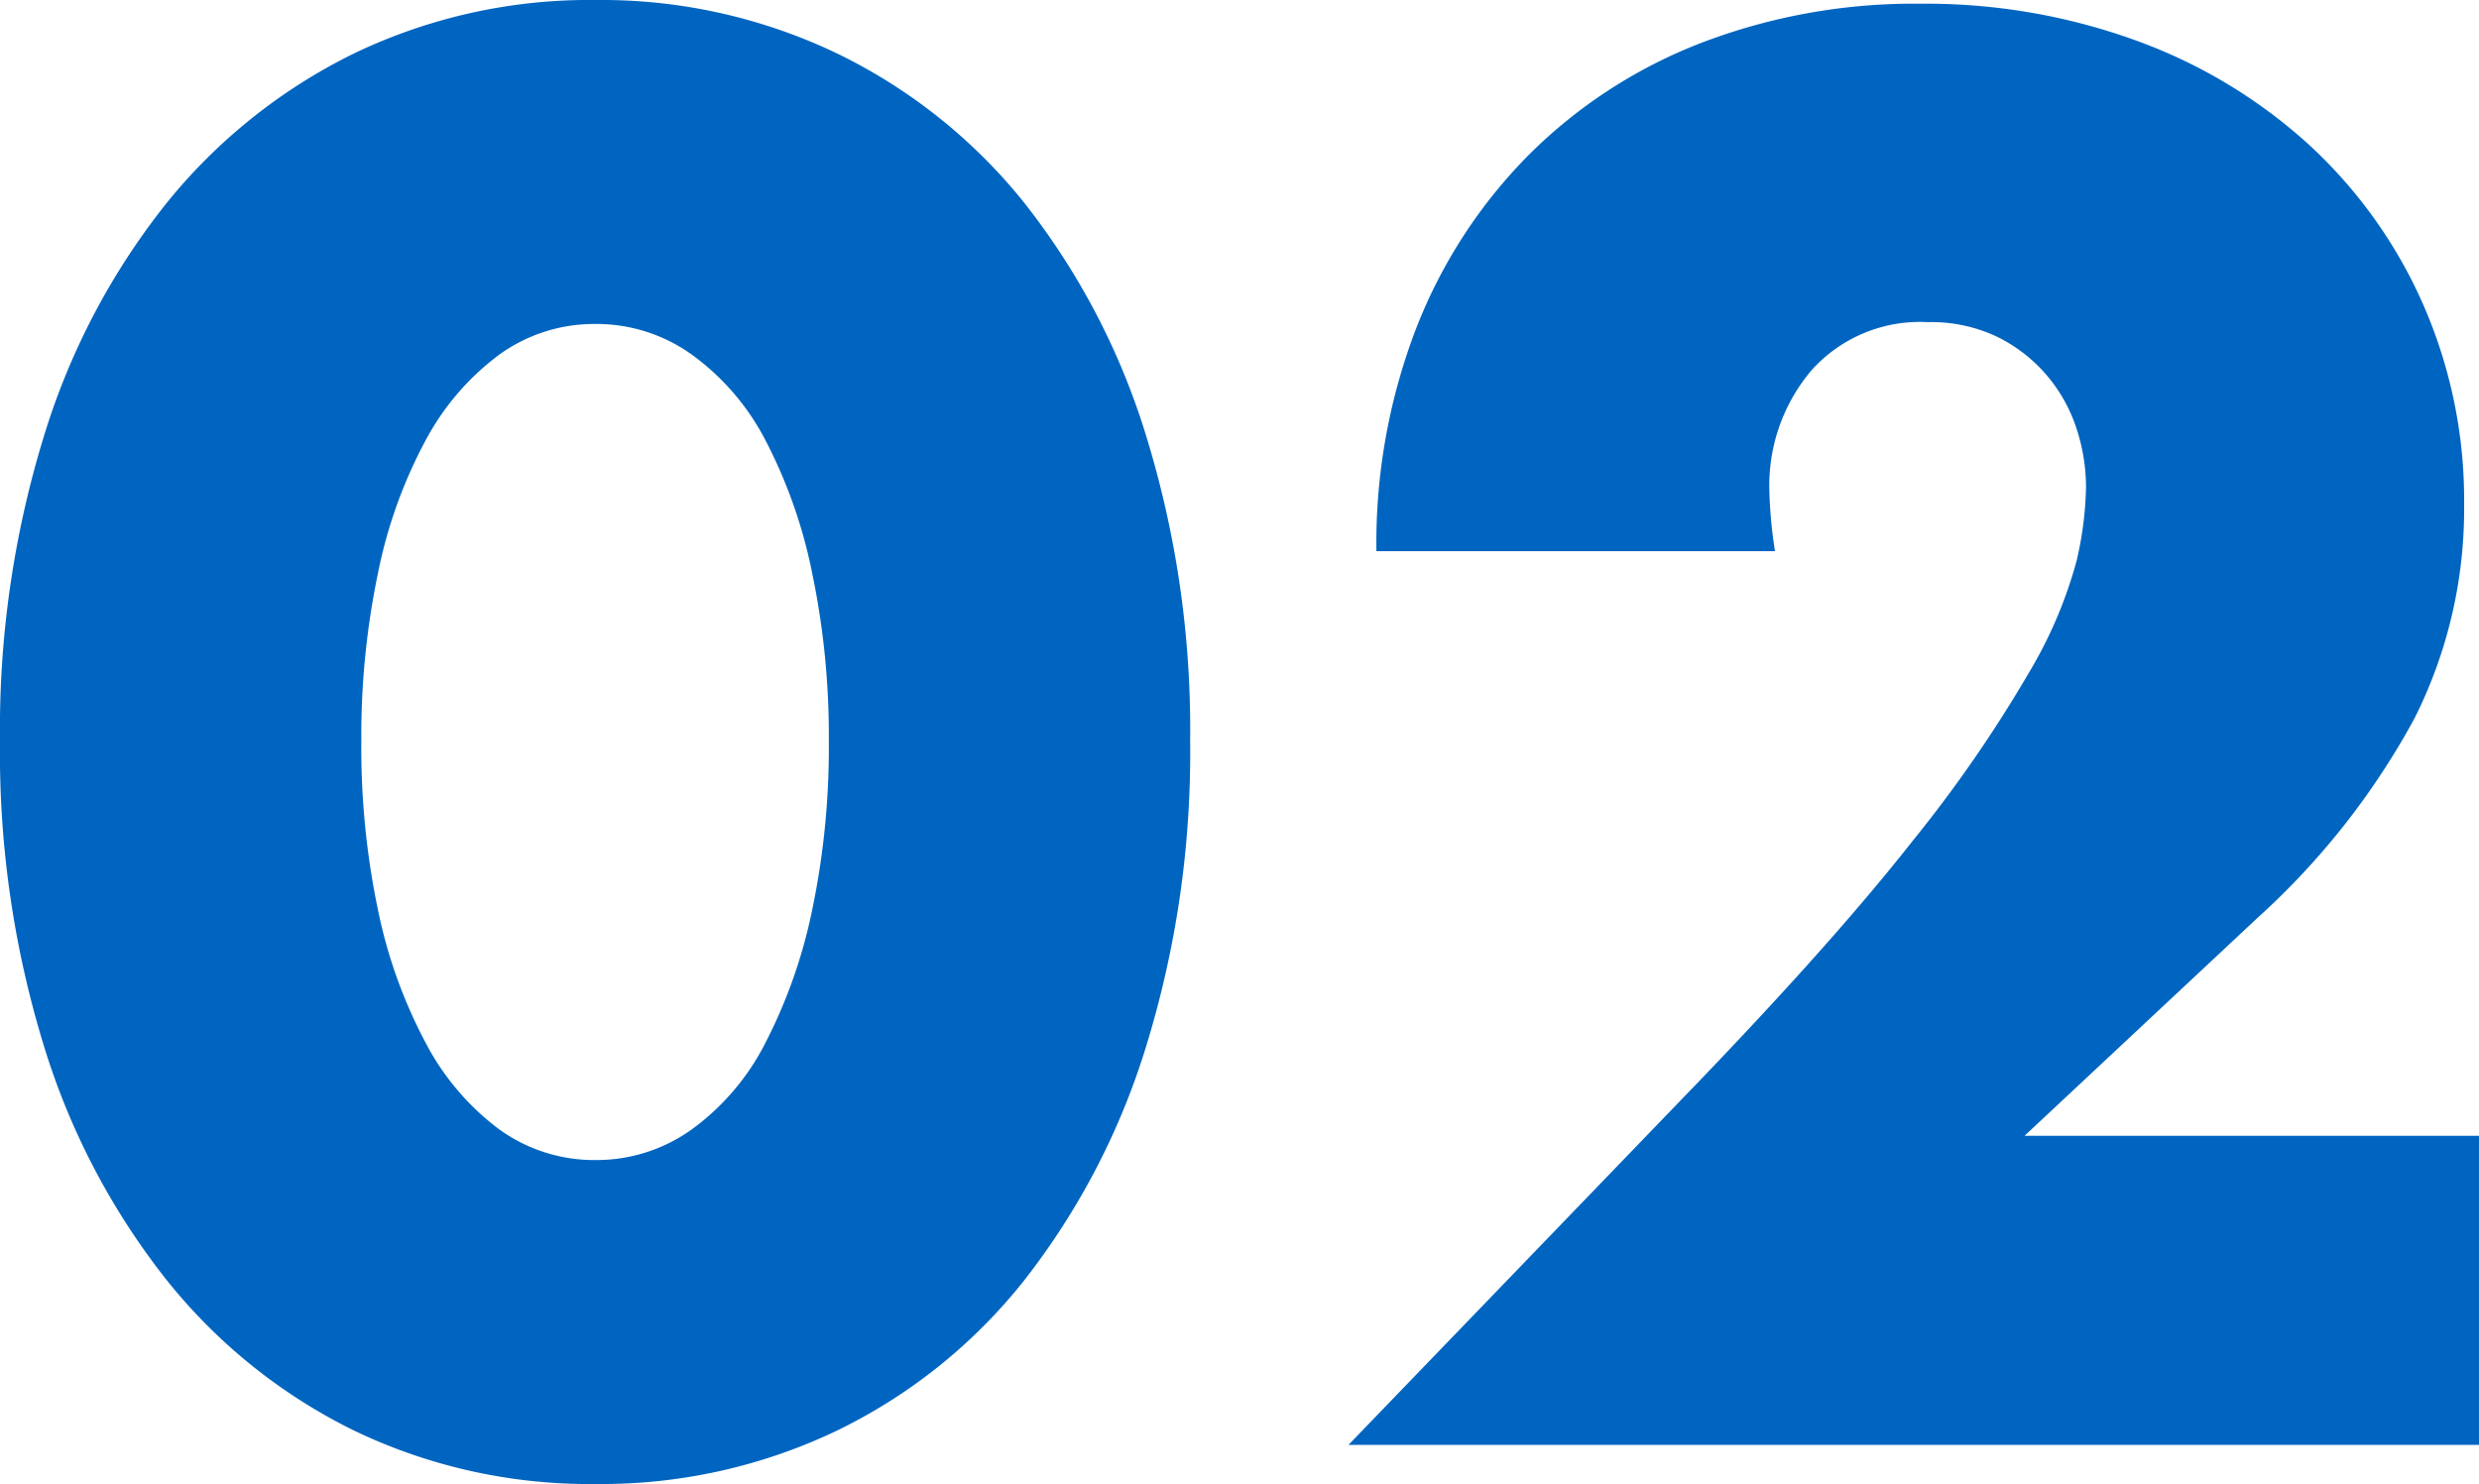 <svg xmlns="http://www.w3.org/2000/svg" width="99.825" height="59.775" viewBox="0 0 99.825 59.775">
  <path id="パス_798" data-name="パス 798" d="M-36.3-28.35a31.891,31.891,0,0,0,.675,6.825A19.852,19.852,0,0,0-33.712-16.2a10.3,10.3,0,0,0,2.962,3.488,6.527,6.527,0,0,0,3.9,1.238,6.578,6.578,0,0,0,3.862-1.238A9.773,9.773,0,0,0-20.025-16.2a20.754,20.754,0,0,0,1.875-5.325,31.891,31.891,0,0,0,.675-6.825,32.033,32.033,0,0,0-.675-6.788,20.1,20.1,0,0,0-1.875-5.325,9.853,9.853,0,0,0-2.963-3.45A6.578,6.578,0,0,0-26.85-45.15a6.527,6.527,0,0,0-3.9,1.238,10.392,10.392,0,0,0-2.962,3.45,19.242,19.242,0,0,0-1.913,5.325A32.032,32.032,0,0,0-36.3-28.35Zm-14.55,0a40.134,40.134,0,0,1,1.763-12.263,28.325,28.325,0,0,1,4.95-9.413,22.33,22.33,0,0,1,7.575-6.037A21.878,21.878,0,0,1-26.85-58.2a21.947,21.947,0,0,1,9.675,2.138A21.862,21.862,0,0,1-9.6-50.025a28.731,28.731,0,0,1,4.913,9.413A40.134,40.134,0,0,1-2.925-28.35,40.134,40.134,0,0,1-4.687-16.087,29.183,29.183,0,0,1-9.6-6.637,21.685,21.685,0,0,1-17.175-.562,21.947,21.947,0,0,1-26.85,1.575,21.878,21.878,0,0,1-36.562-.562a22.144,22.144,0,0,1-7.575-6.075,28.765,28.765,0,0,1-4.95-9.45A40.133,40.133,0,0,1-50.85-28.35ZM48.975,0H3.45L17.475-14.55q5.55-5.775,8.7-9.787a53.885,53.885,0,0,0,4.688-6.788,17.837,17.837,0,0,0,1.912-4.5,14.154,14.154,0,0,0,.375-2.925,7.561,7.561,0,0,0-.412-2.475A6.3,6.3,0,0,0,31.5-43.163a6.23,6.23,0,0,0-1.988-1.5,6.222,6.222,0,0,0-2.738-.562,5.87,5.87,0,0,0-4.687,1.95A7.185,7.185,0,0,0,20.4-38.4a18.406,18.406,0,0,0,.225,2.4H4.575a24.134,24.134,0,0,1,1.612-9,20.413,20.413,0,0,1,4.538-6.975,20.04,20.04,0,0,1,6.938-4.5,23.918,23.918,0,0,1,8.813-1.575,24.761,24.761,0,0,1,8.737,1.5,20.877,20.877,0,0,1,6.938,4.2,19.284,19.284,0,0,1,4.575,6.413,19.626,19.626,0,0,1,1.65,8.063,18.784,18.784,0,0,1-1.987,8.587,30.229,30.229,0,0,1-6.338,8.063L30.675-12.45h18.3Z" transform="translate(50.85 58.2)" fill="#0065c0"/>
</svg>
